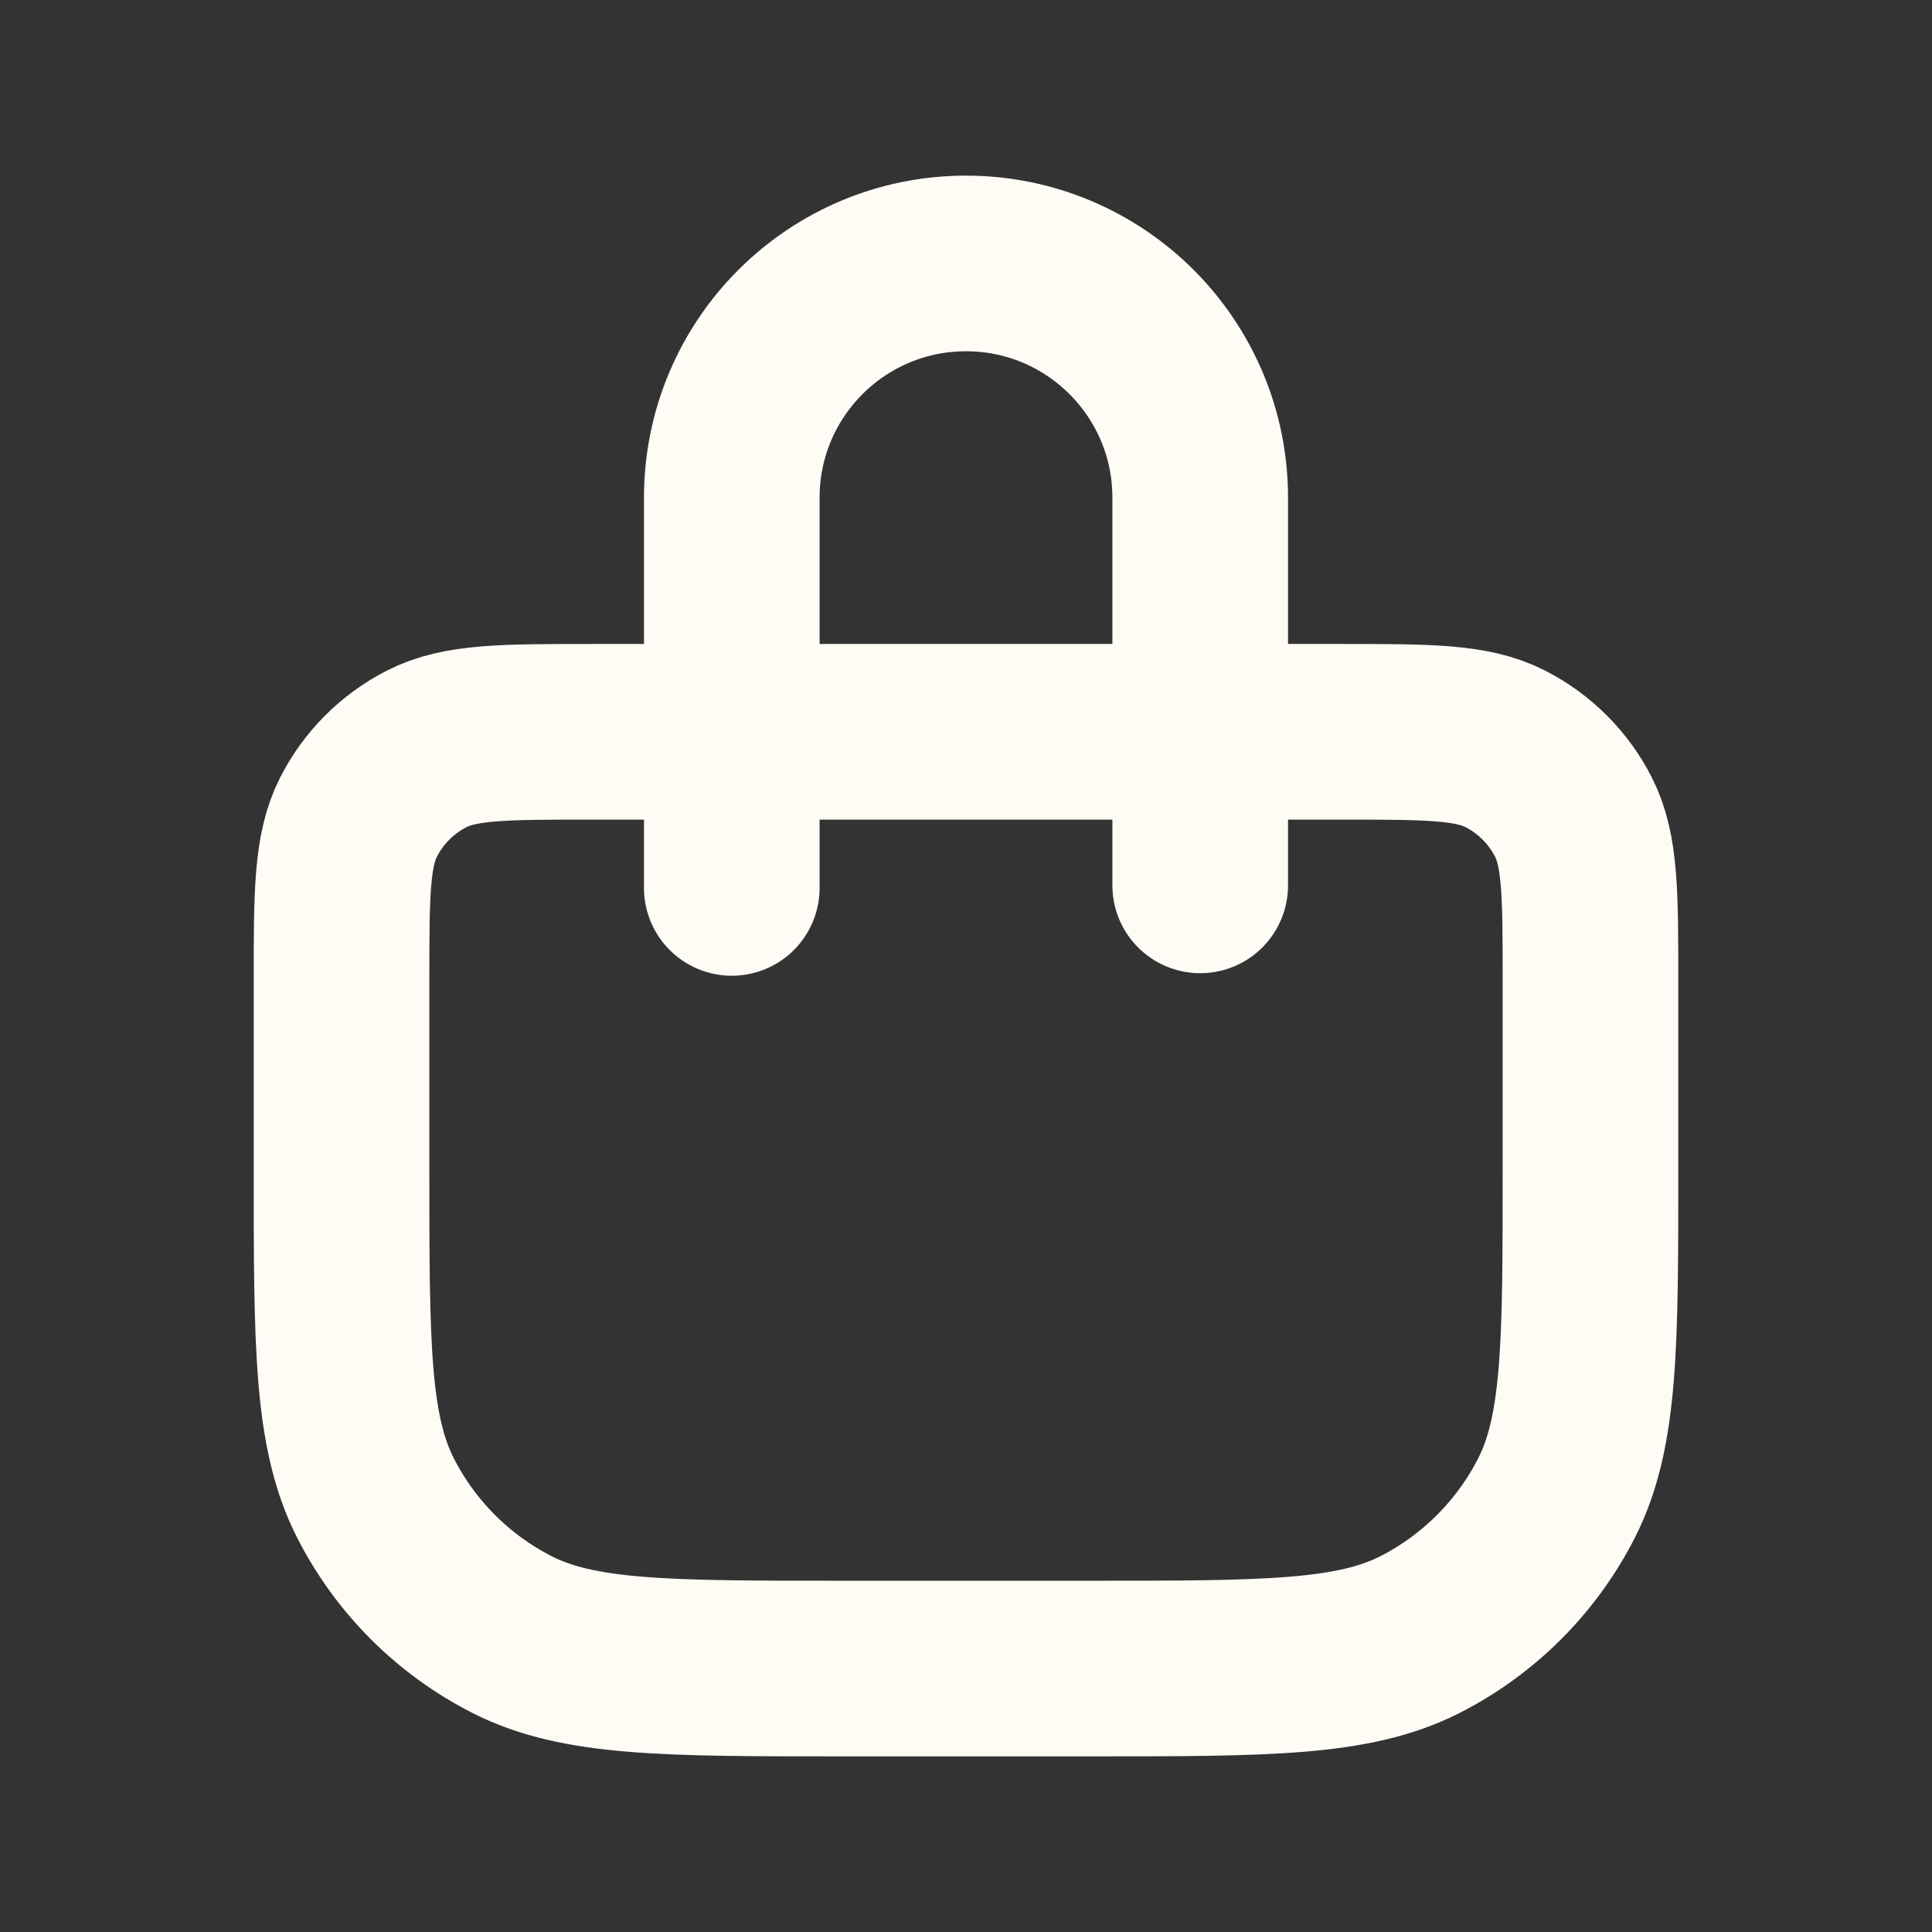 <?xml version="1.0" encoding="UTF-8"?>
<svg xmlns="http://www.w3.org/2000/svg" width="22" height="22" viewBox="0 0 22 22" fill="none">
  <rect x="0" y="0" width="22" height="22" fill="#333333" stroke="none"/>
  <path d="M8.333 10.111V5.667C8.333 4.194 9.527 3 11 3C12.473 3 13.667 4.194 13.667 5.667V10.082M9.578 19H12.422C14.414 19 15.409 19 16.17 18.613C16.839 18.272 17.383 17.728 17.724 17.059C18.111 16.298 18.111 15.302 18.111 13.311V11.178C18.111 10.182 18.111 9.684 17.917 9.304C17.747 8.97 17.475 8.698 17.14 8.527C16.76 8.333 16.262 8.333 15.267 8.333H6.733C5.738 8.333 5.24 8.333 4.86 8.527C4.525 8.698 4.253 8.97 4.083 9.304C3.889 9.684 3.889 10.182 3.889 11.178V13.311C3.889 15.302 3.889 16.298 4.276 17.059C4.617 17.728 5.161 18.272 5.83 18.613C6.591 19 7.587 19 9.578 19Z" stroke="#FFFCF6" stroke-width="2" stroke-linecap="round" stroke-linejoin="round"></path>
</svg>
